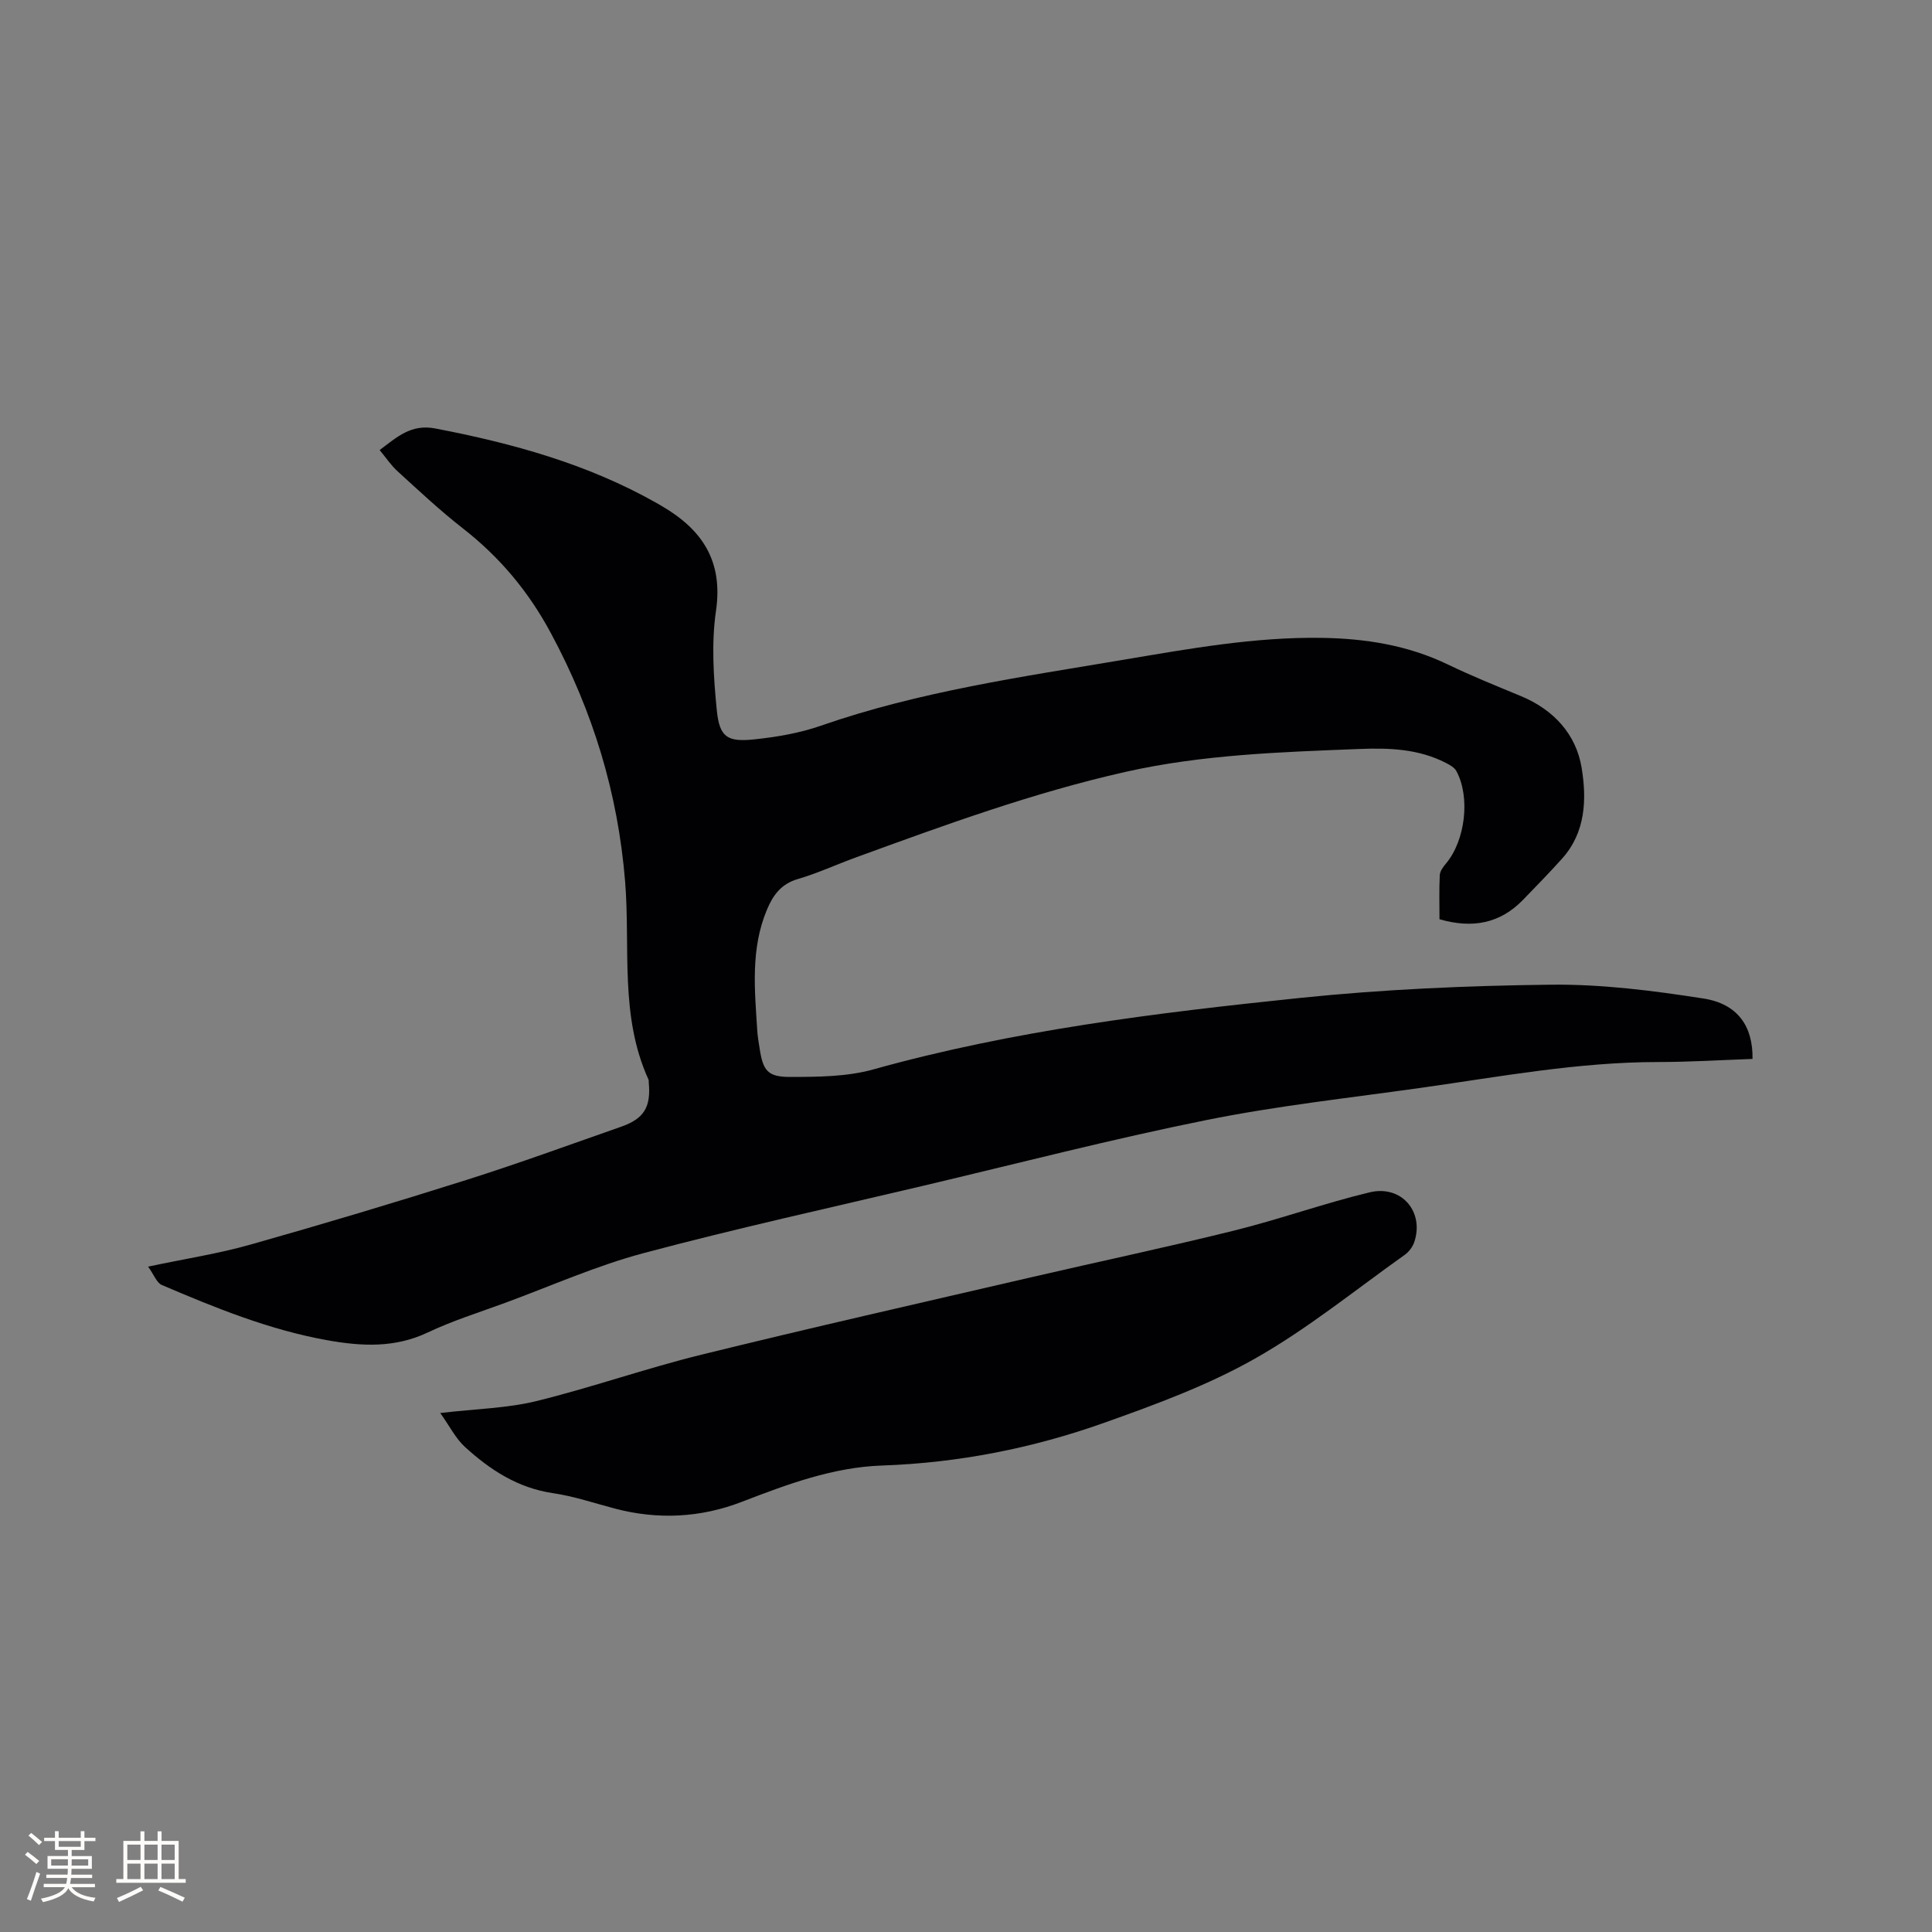 <svg enable-background="new 0 0 400 400" viewBox="0 0 400 400" xmlns="http://www.w3.org/2000/svg"><rect x="0" y="0" width="400" height="400" fill="#808080" stroke="none"/><path d="m78.6 93.18c3.63-2.72 6.51-5.43 11.52-4.47 16.01 3.07 31.54 7.35 45.83 15.44.37.21.73.43 1.1.64 8.3 4.85 12.69 11.33 11.19 21.66-.98 6.71-.51 13.75.16 20.55.56 5.66 2.18 6.68 7.86 6.07 4.6-.49 9.29-1.29 13.64-2.8 20.44-7.12 41.74-10.14 62.93-13.71 13.48-2.27 26.94-4.69 40.7-4.5 9.1.13 17.89 1.5 26.2 5.5 4.96 2.39 10.07 4.45 15.16 6.56 6.78 2.82 11.44 7.88 12.58 14.9 1.05 6.45.84 13.3-4.06 18.75-2.62 2.91-5.36 5.73-8.09 8.54-4.77 4.91-10.49 5.97-17.29 4.01 0-3.03-.09-6.08.06-9.13.04-.83.71-1.72 1.29-2.41 3.99-4.76 5.08-13.72 2.14-19.15-.4-.74-1.36-1.26-2.17-1.68-5.67-2.92-11.76-3.13-17.97-2.88-16.2.64-32.39 1.15-48.31 4.73-19.17 4.31-37.56 11.04-55.97 17.76-3.98 1.45-7.85 3.25-11.9 4.43-3.48 1.01-5.16 3.34-6.43 6.39-3.41 8.16-2.51 16.64-1.98 25.09.07 1.16.29 2.31.46 3.46.7 4.69 1.62 6.05 6.33 6.04 5.76-.01 11.76-.03 17.24-1.56 28.91-8.07 58.56-11.71 88.26-14.79 17.26-1.79 34.67-2.55 52.02-2.75 10.52-.12 21.14 1.23 31.57 2.86 7.14 1.11 10.28 5.79 10.17 12.51-6.51.23-13.03.64-19.56.64-16.5.01-32.67 3.02-48.91 5.32-14.89 2.1-29.89 3.73-44.62 6.7-19.61 3.95-39 8.97-58.47 13.57-19.37 4.58-38.83 8.85-58.05 13.98-9.78 2.61-19.13 6.79-28.67 10.3-5.36 1.97-10.86 3.69-16.01 6.13-6.83 3.24-13.73 2.86-20.79 1.6-11.97-2.14-23.16-6.69-34.26-11.44-1.06-.45-1.61-2.1-2.84-3.8 7.77-1.64 14.58-2.69 21.16-4.55 14.96-4.23 29.87-8.69 44.7-13.38 10.79-3.41 21.43-7.31 32.12-11.05 4.73-1.66 6.15-4.08 5.68-9.13-.02-.21.02-.45-.06-.63-6.01-13.15-3.72-27.32-4.84-41.04-1.49-18.26-6.65-35.14-15.33-51.31-4.7-8.76-10.65-15.83-18.35-21.83-4.67-3.64-9.01-7.73-13.4-11.72-1.38-1.25-2.43-2.85-3.74-4.42z" fill="#010103"/><path d="m91.15 292.55c7.53-.88 13.86-.99 19.86-2.46 11.49-2.82 22.69-6.78 34.18-9.61 22.7-5.59 45.51-10.75 68.29-16.03 14.01-3.25 28.1-6.22 42.06-9.68 9.42-2.34 18.6-5.64 28.03-7.91 6.59-1.58 11.33 4 9.25 10.27-.33 1-1.11 2.05-1.97 2.66-10.28 7.3-20.15 15.34-31.07 21.52-9.77 5.53-20.53 9.48-31.16 13.26-14.82 5.27-30.16 8.3-45.98 8.85-10.19.35-19.64 3.89-29.06 7.52-8.5 3.28-17.3 3.74-26.18 1.42-4.3-1.13-8.56-2.58-12.93-3.22-7.27-1.07-13.02-4.83-18.21-9.57-1.91-1.74-3.13-4.24-5.11-7.02z" fill="#010103"/><g fill="#fcfbfa"><path d="m5.17 384 .55-.58c.85.61 1.65 1.24 2.4 1.87l-.59.64c-.83-.73-1.62-1.38-2.36-1.93m1.22 9.53-.82-.34c.71-1.76 1.37-3.64 1.98-5.63.24.13.5.25.76.36-.6 1.67-1.24 3.54-1.92 5.61m-.5-13.5.57-.54c.56.44 1.31 1.06 2.26 1.87l-.64.64c-.68-.66-1.41-1.32-2.19-1.97m3.25.46h2.24v-1.36h.77v1.36h4.57v-1.36h.76v1.36h2.28v.69h-2.28v1.84h-2.64v1.26h4.18v2.64h-4.21c0 .45-.02.86-.05 1.21h4.32v.69h-4.38c-.04.34-.1.75-.19 1.22h5.15v.69h-4.82c.87 1.19 2.51 1.92 4.93 2.19-.17.31-.3.57-.37.76-2.77-.49-4.52-1.41-5.26-2.76-.56 1.26-2.3 2.23-5.24 2.9-.12-.24-.26-.48-.43-.72 2.73-.55 4.38-1.34 4.96-2.38h-4.38v-.69h4.65c.1-.38.17-.79.21-1.22h-4.32v-.69h4.4c.03-.34.05-.75.05-1.21h-4.2v-2.64h4.23v-1.26h-2.69v-1.84h-2.24zm1.46 4.46v1.29h3.45c.01-.4.02-.57.01-.53v-.32-.45h-3.46zm1.55-2.59h4.57v-1.19h-4.57zm6.11 2.59h-3.42v.77c-.01.19-.01.37-.02.53h3.44z"/><path d="m32.63 379.16h.82v1.98h3.54v7.89h1.46v.78h-14.37v-.78h1.46v-7.89h3.54v-1.98h.82v1.98h2.73zm-3.49 11.48.5.73c-1.61.82-3.28 1.63-5 2.41-.13-.27-.28-.55-.44-.82 1.75-.72 3.4-1.49 4.94-2.32m-2.78-5.55h2.73v-3.18h-2.73zm0 3.95h2.73v-3.2h-2.73zm3.54-3.95h2.73v-3.18h-2.73zm0 3.95h2.73v-3.2h-2.73zm7.89 4.68c-1.84-.92-3.51-1.7-5.02-2.32l.45-.73c1.89.8 3.57 1.55 5.04 2.23zm-1.62-11.81h-2.73v3.18h2.73zm-2.73 7.13h2.73v-3.2h-2.73z"/></g></svg>